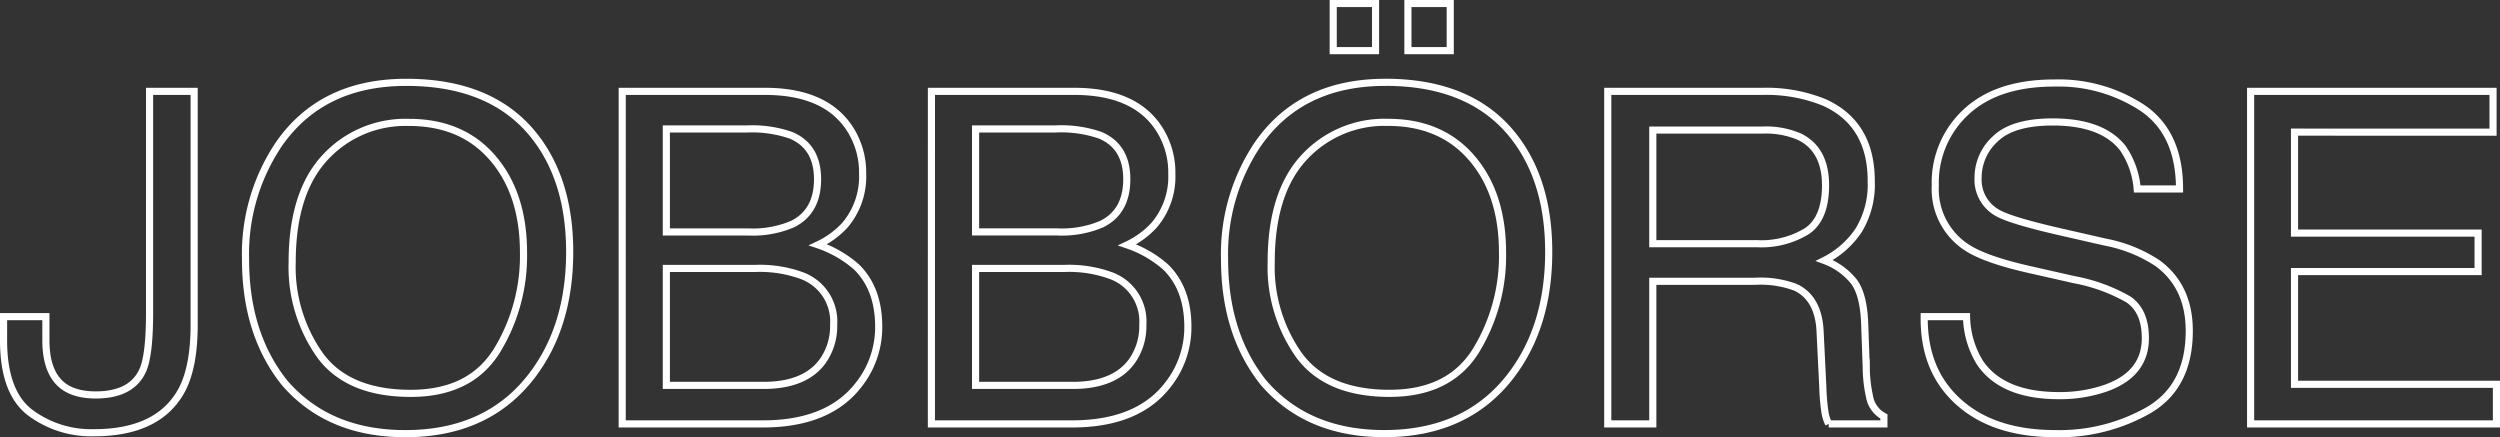 <svg xmlns="http://www.w3.org/2000/svg" width="350.534" height="61.303" viewBox="0 0 350.534 61.303">
  <rect x="0" y="0" width="350.534" height="61.303" fill="#333333" stroke="none"/>
  <path id="Pfad_2038" data-name="Pfad 2038" d="M27.834-13.9q0,5.9-1.746,9.172Q22.852,1.238,13.774,1.238A14.3,14.3,0,0,1,4.824-1.6Q1.111-4.443,1.111-11.711v-3.333H7.046v3.333q0,3.809,1.7,5.729t5.284,1.92q5.046,0,6.6-3.459.952-2.126.952-8.03V-46.624h6.252ZM57.573-47.893q12.346,0,18.281,7.935,4.634,6.189,4.634,15.837,0,10.442-5.3,17.361Q68.967,1.365,57.446,1.365q-10.759,0-16.917-7.109Q35.039-12.6,35.039-23.074a27.562,27.562,0,0,1,4.7-16.187Q45.767-47.893,57.573-47.893Zm.635,43.608q8.347,0,12.076-5.983a25.465,25.465,0,0,0,3.729-13.759q0-8.22-4.3-13.235T57.954-42.275a15.313,15.313,0,0,0-11.807,4.967q-4.57,4.967-4.57,14.647A21.4,21.4,0,0,0,45.5-9.6Q49.417-4.285,58.208-4.285ZM105.53-26.914a14.167,14.167,0,0,0,6.221-1.111q3.491-1.746,3.491-6.284,0-4.57-3.713-6.157a16.69,16.69,0,0,0-6.221-.889H94.041v14.441ZM107.656-5.4q5.808,0,8.284-3.364A8.471,8.471,0,0,0,117.5-13.9a6.841,6.841,0,0,0-4.539-6.919,17.181,17.181,0,0,0-6.379-.984H94.041V-5.4Zm-19.8-41.228h20.027q8.188,0,11.648,4.888a11.3,11.3,0,0,1,2.031,6.665,10.494,10.494,0,0,1-2.507,7.236,12.254,12.254,0,0,1-3.745,2.729,15.844,15.844,0,0,1,5.364,3.079q3.142,3.047,3.142,8.411a13,13,0,0,1-2.825,8.157Q116.765,0,107.561,0H87.852Zm61.033,19.709a14.167,14.167,0,0,0,6.221-1.111q3.491-1.746,3.491-6.284,0-4.57-3.713-6.157a16.69,16.69,0,0,0-6.221-.889H137.4v14.441ZM151.011-5.4q5.808,0,8.284-3.364A8.471,8.471,0,0,0,160.85-13.9a6.841,6.841,0,0,0-4.539-6.919,17.181,17.181,0,0,0-6.379-.984H137.4V-5.4Zm-19.8-41.228h20.027q8.188,0,11.648,4.888a11.3,11.3,0,0,1,2.031,6.665,10.494,10.494,0,0,1-2.507,7.236A12.254,12.254,0,0,1,158.66-25.1a15.844,15.844,0,0,1,5.364,3.079q3.142,3.047,3.142,8.411a13,13,0,0,1-2.825,8.157Q160.12,0,150.916,0H131.206Zm63.635-1.27q12.346,0,18.281,7.935,4.634,6.189,4.634,15.837,0,10.442-5.3,17.361-6.221,8.125-17.742,8.125-10.759,0-16.917-7.109-5.491-6.855-5.491-17.329A27.562,27.562,0,0,1,177-39.26Q183.035-47.893,194.841-47.893Zm.635,43.608q8.347,0,12.076-5.983a25.465,25.465,0,0,0,3.729-13.759q0-8.22-4.3-13.235t-11.759-5.015a15.313,15.313,0,0,0-11.807,4.967q-4.57,4.967-4.57,14.647a21.4,21.4,0,0,0,3.92,13.06Q186.685-4.285,195.476-4.285Zm2.539-54.653h5.935v6.6h-5.935Zm-10.474,0h5.935v6.6h-5.935Zm59.414,33.674a12.24,12.24,0,0,0,7.03-1.777q2.587-1.777,2.587-6.411,0-4.983-3.618-6.792a11.824,11.824,0,0,0-5.173-.952H232.356v15.933ZM226.04-46.624h21.582a21.524,21.524,0,0,1,8.792,1.555q6.57,2.983,6.57,11.013a12.384,12.384,0,0,1-1.73,6.855,12.5,12.5,0,0,1-4.84,4.285,9.537,9.537,0,0,1,4.11,2.92q1.381,1.809,1.539,5.872l.222,6.252a19.22,19.22,0,0,0,.444,3.967,3.9,3.9,0,0,0,2.031,2.856V0h-7.744a5.825,5.825,0,0,1-.508-1.555,29.848,29.848,0,0,1-.317-3.682l-.381-7.776q-.222-4.57-3.4-6.125A14.046,14.046,0,0,0,246.733-20H232.356V0H226.04Zm50.305,31.58A12.741,12.741,0,0,0,278.218-8.6q3.142,4.634,11.077,4.634a19.606,19.606,0,0,0,6.475-1.016q5.649-1.968,5.649-7.046,0-3.809-2.38-5.427a24.035,24.035,0,0,0-7.554-2.761l-6.316-1.428q-6.189-1.4-8.76-3.079a9.753,9.753,0,0,1-4.443-8.728,13.44,13.44,0,0,1,4.348-10.315q4.348-4.031,12.314-4.031a21.388,21.388,0,0,1,12.457,3.539q5.126,3.539,5.126,11.315h-5.935a11.682,11.682,0,0,0-2.031-5.745q-2.888-3.65-9.807-3.65-5.586,0-8.03,2.349a7.351,7.351,0,0,0-2.444,5.459,5.331,5.331,0,0,0,2.856,5.015q1.873,1.016,8.474,2.539l6.538,1.492a20.032,20.032,0,0,1,7.3,2.952q4.443,3.269,4.443,9.49,0,7.744-5.634,11.077A25.23,25.23,0,0,1,288.85,1.365q-8.7,0-13.616-4.443-4.919-4.412-4.824-11.965Zm39.832-31.58h33.992v5.713H322.334v14.155h25.74v5.4h-25.74V-5.554h28.311V0H316.177Z" transform="translate(-0.611 59.438)" fill="none" stroke="#fff" stroke-width="1"/>
</svg>
